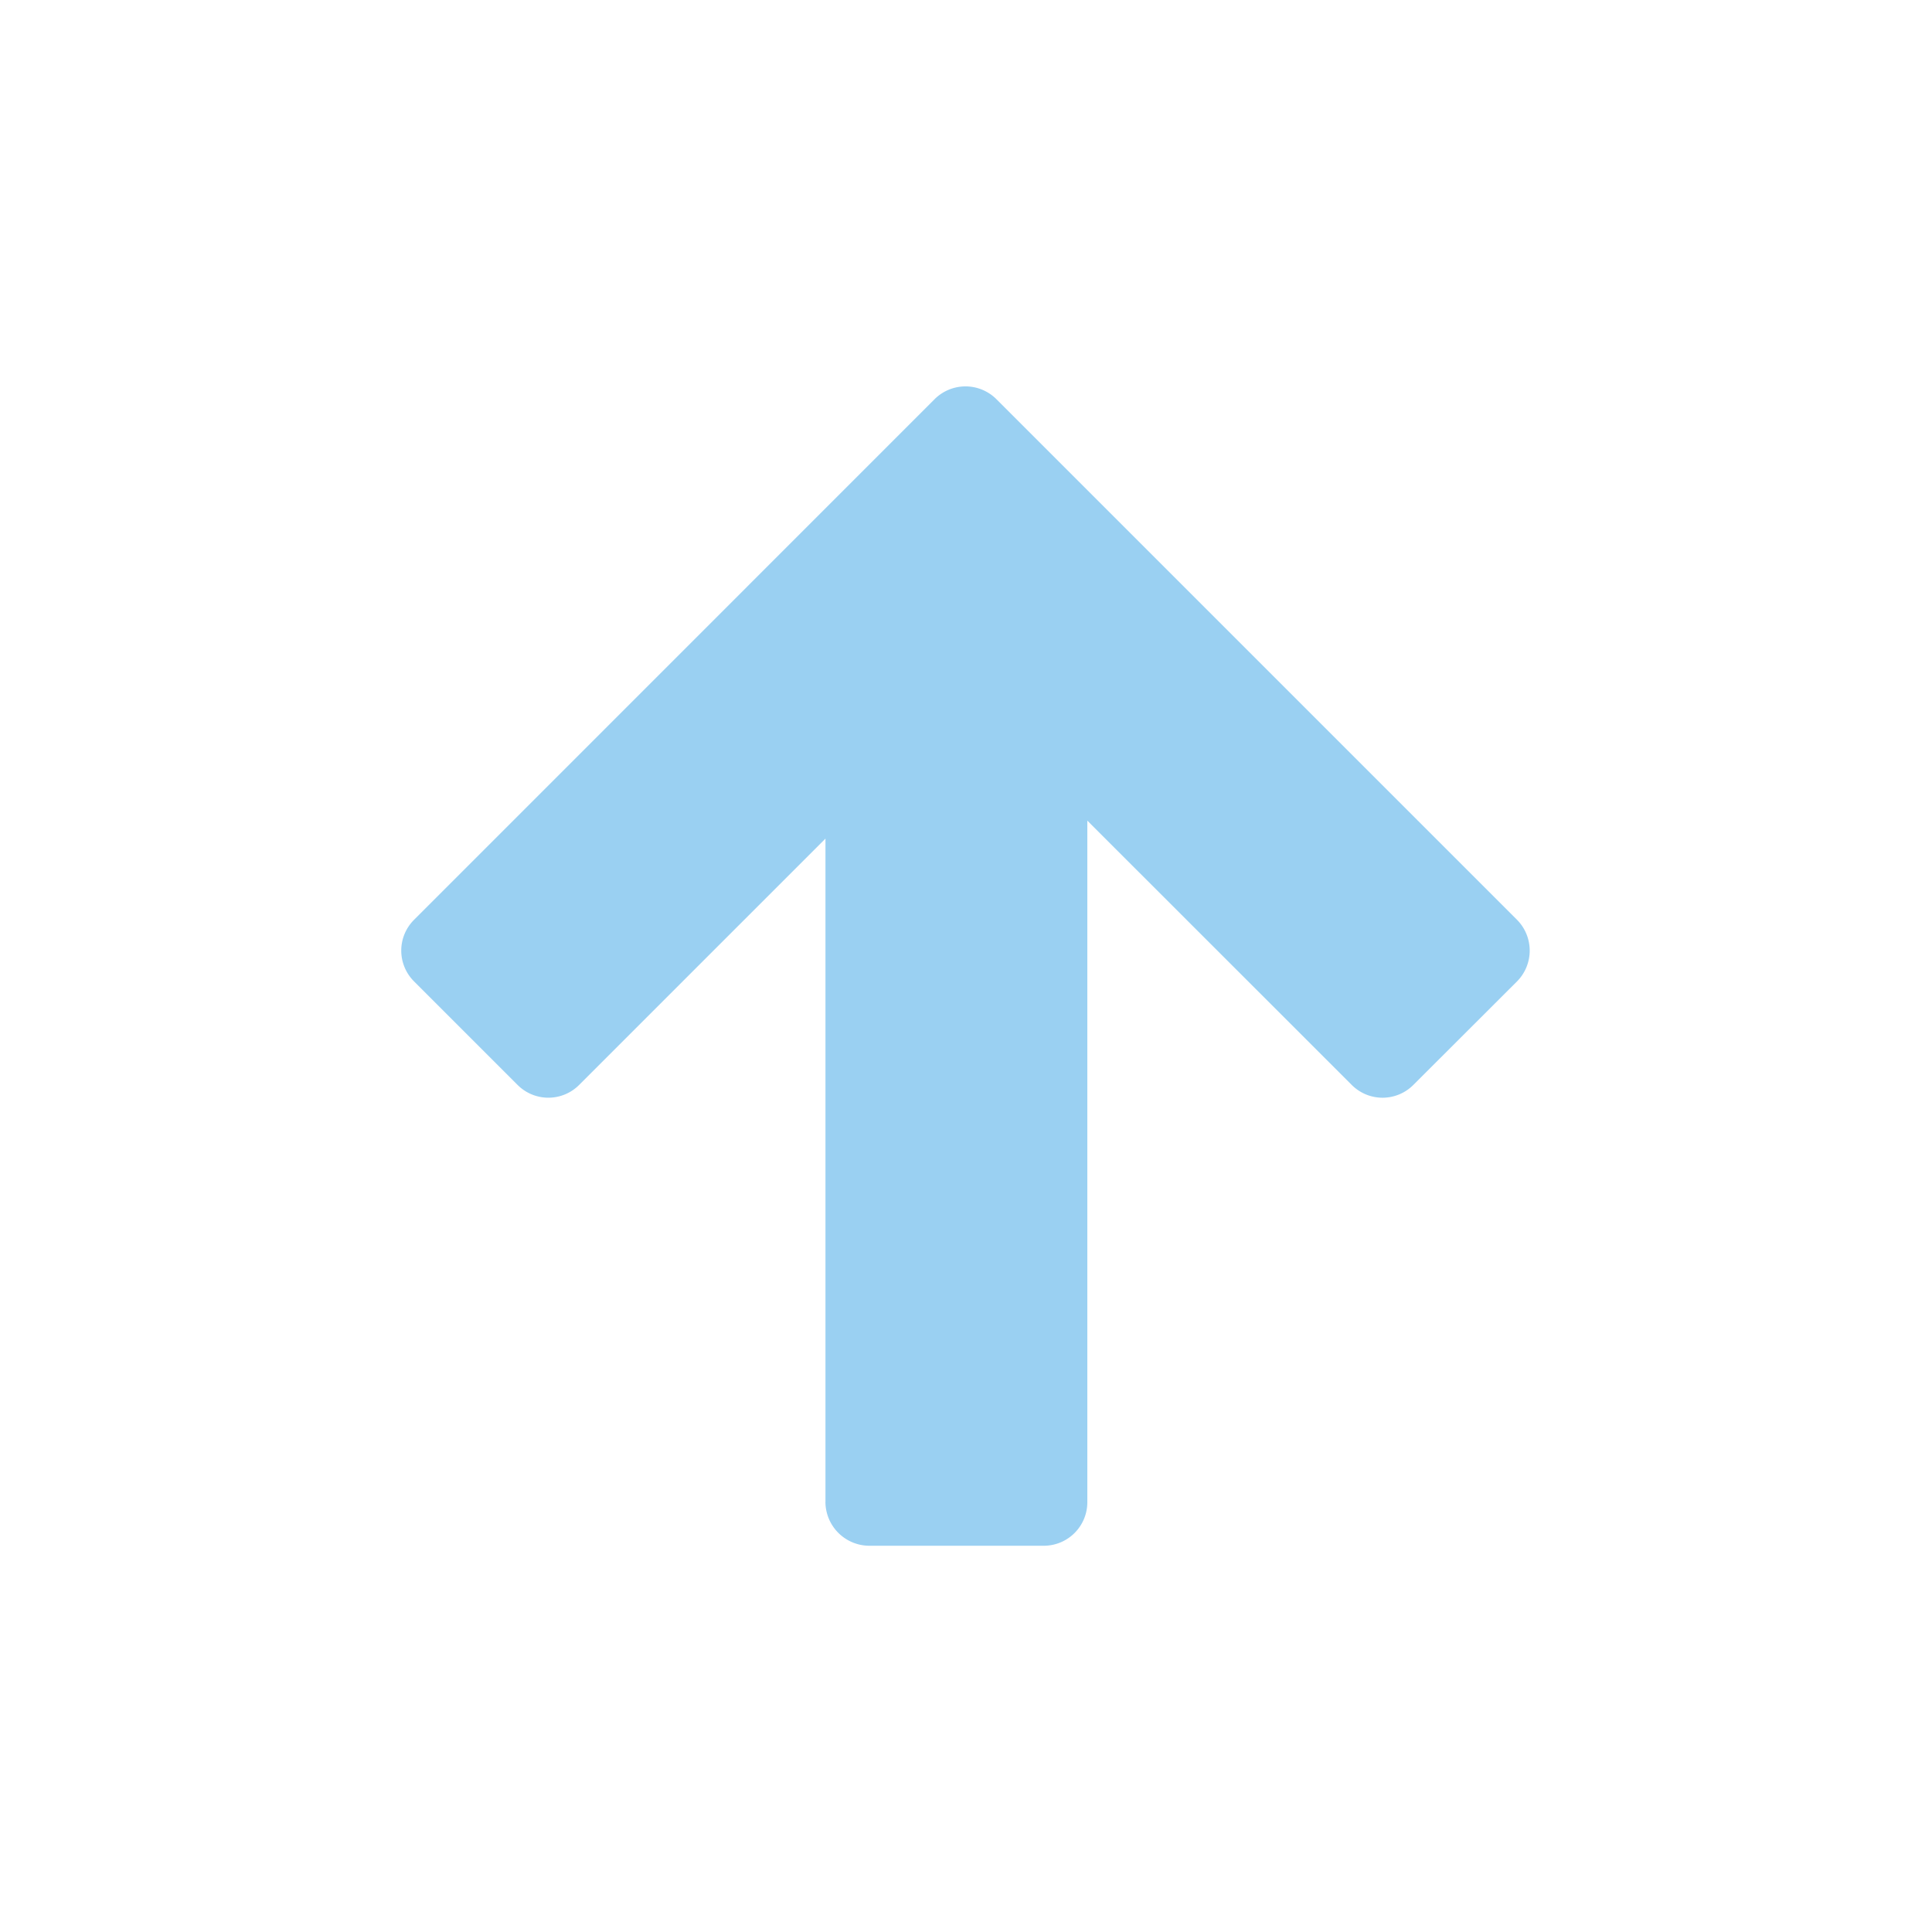 <svg xmlns="http://www.w3.org/2000/svg" viewBox="0 0 50 50">
  <defs/>
  <path fill="#9AD0F2" d="M21.363 38.871V21.703l-6.375 6.375a1.125 1.125 0 01-1.593 0l-2.68-2.68a1.125 1.125 0 010-1.593L24.19 10.328a1.132 1.132 0 011.594 0l13.477 13.477a1.132 1.132 0 010 1.593l-2.684 2.68a1.125 1.125 0 01-1.594 0l-6.843-6.84v17.637c0 .625-.504 1.129-1.13 1.129h-4.523a1.14 1.14 0 01-1.125-1.133zm0 0"/>
</svg>
